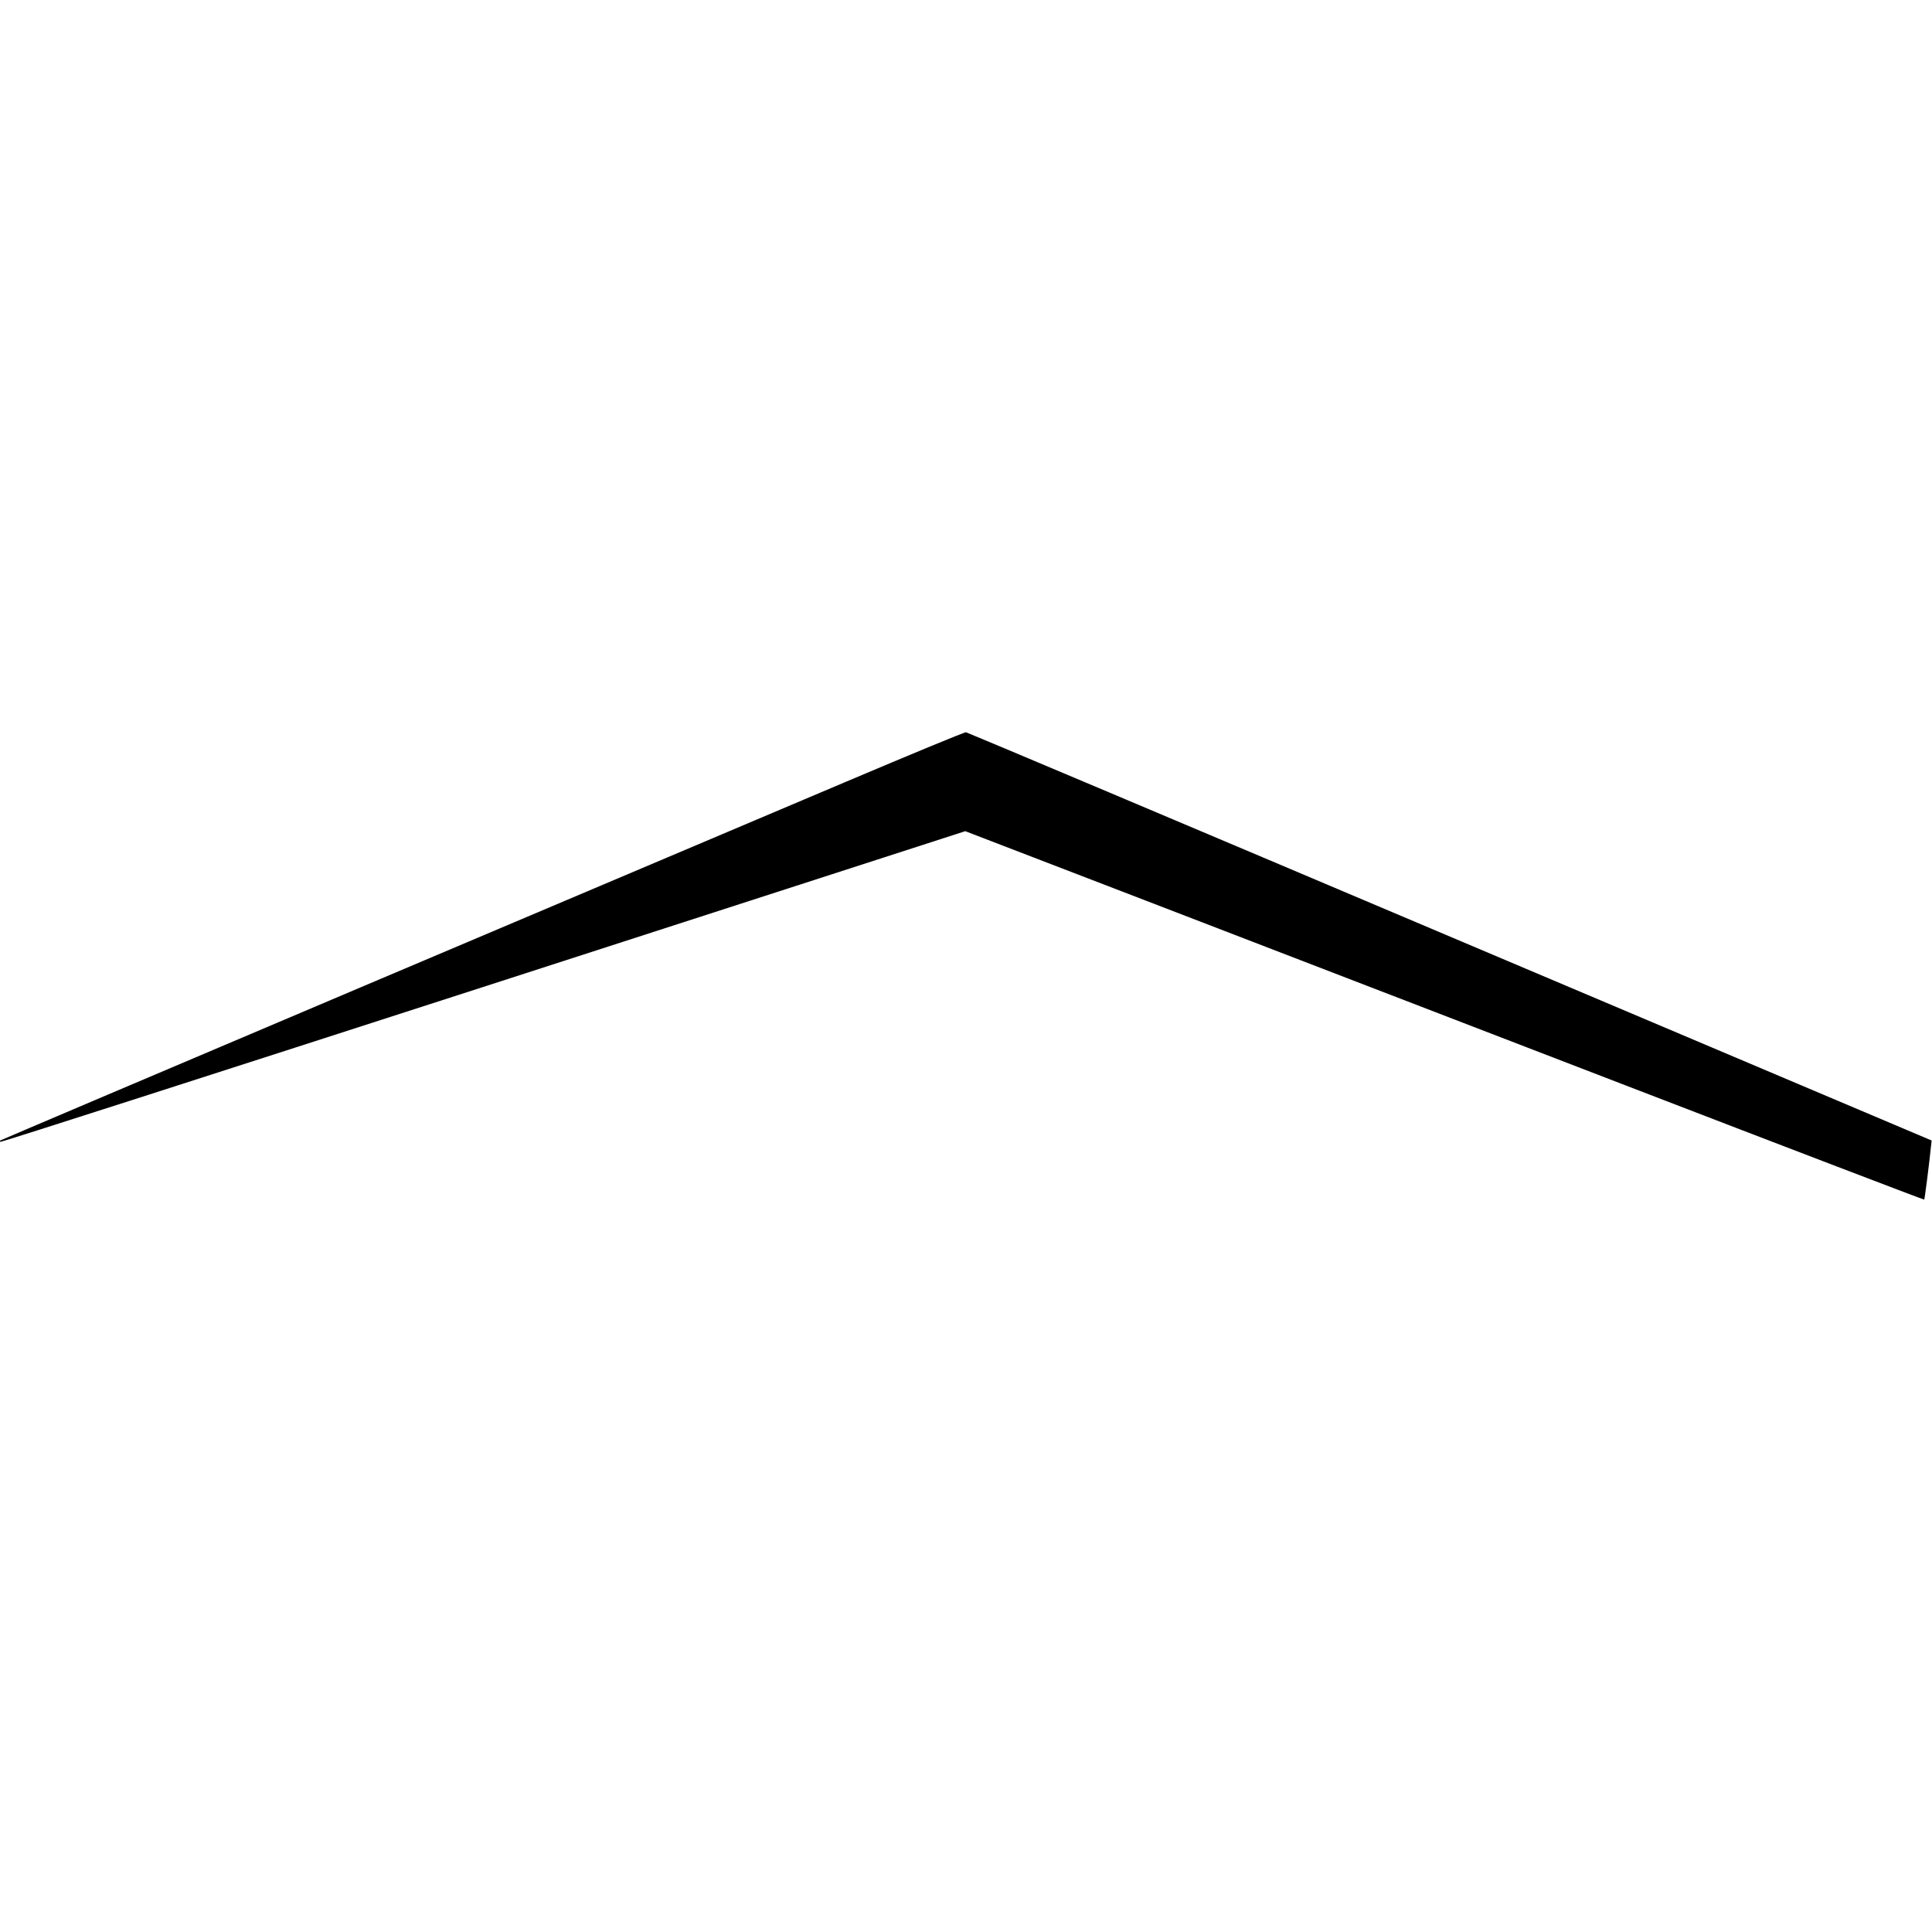 <?xml version="1.0" encoding="UTF-8" standalone="yes"?>
<svg version="1.0" xmlns="http://www.w3.org/2000/svg" width="100mm" height="100mm" viewBox="0 0 1539 373" preserveAspectRatio="xMidYMid meet">
  <g transform="translate(0,373) scale(0.1,-0.1)" fill="#000000" stroke="none">
    <path d="M6735 3331 c-517 -219 -2242 -950 -3834 -1624 -1591 -675 -2896
-1229 -2899 -1232 -3 -3 -2 -8 1 -11 4 -4 1734 552 3846 1234 l3840 1241 1443
-555 c794 -306 2511 -967 3817 -1470 1306 -503 2376 -912 2379 -910 4 4 42
303 54 426 l5 45 -3836 1624 c-2110 894 -3845 1626 -3856 1628 -11 2 -443
-177 -960 -396z"/>
  </g>
</svg>
